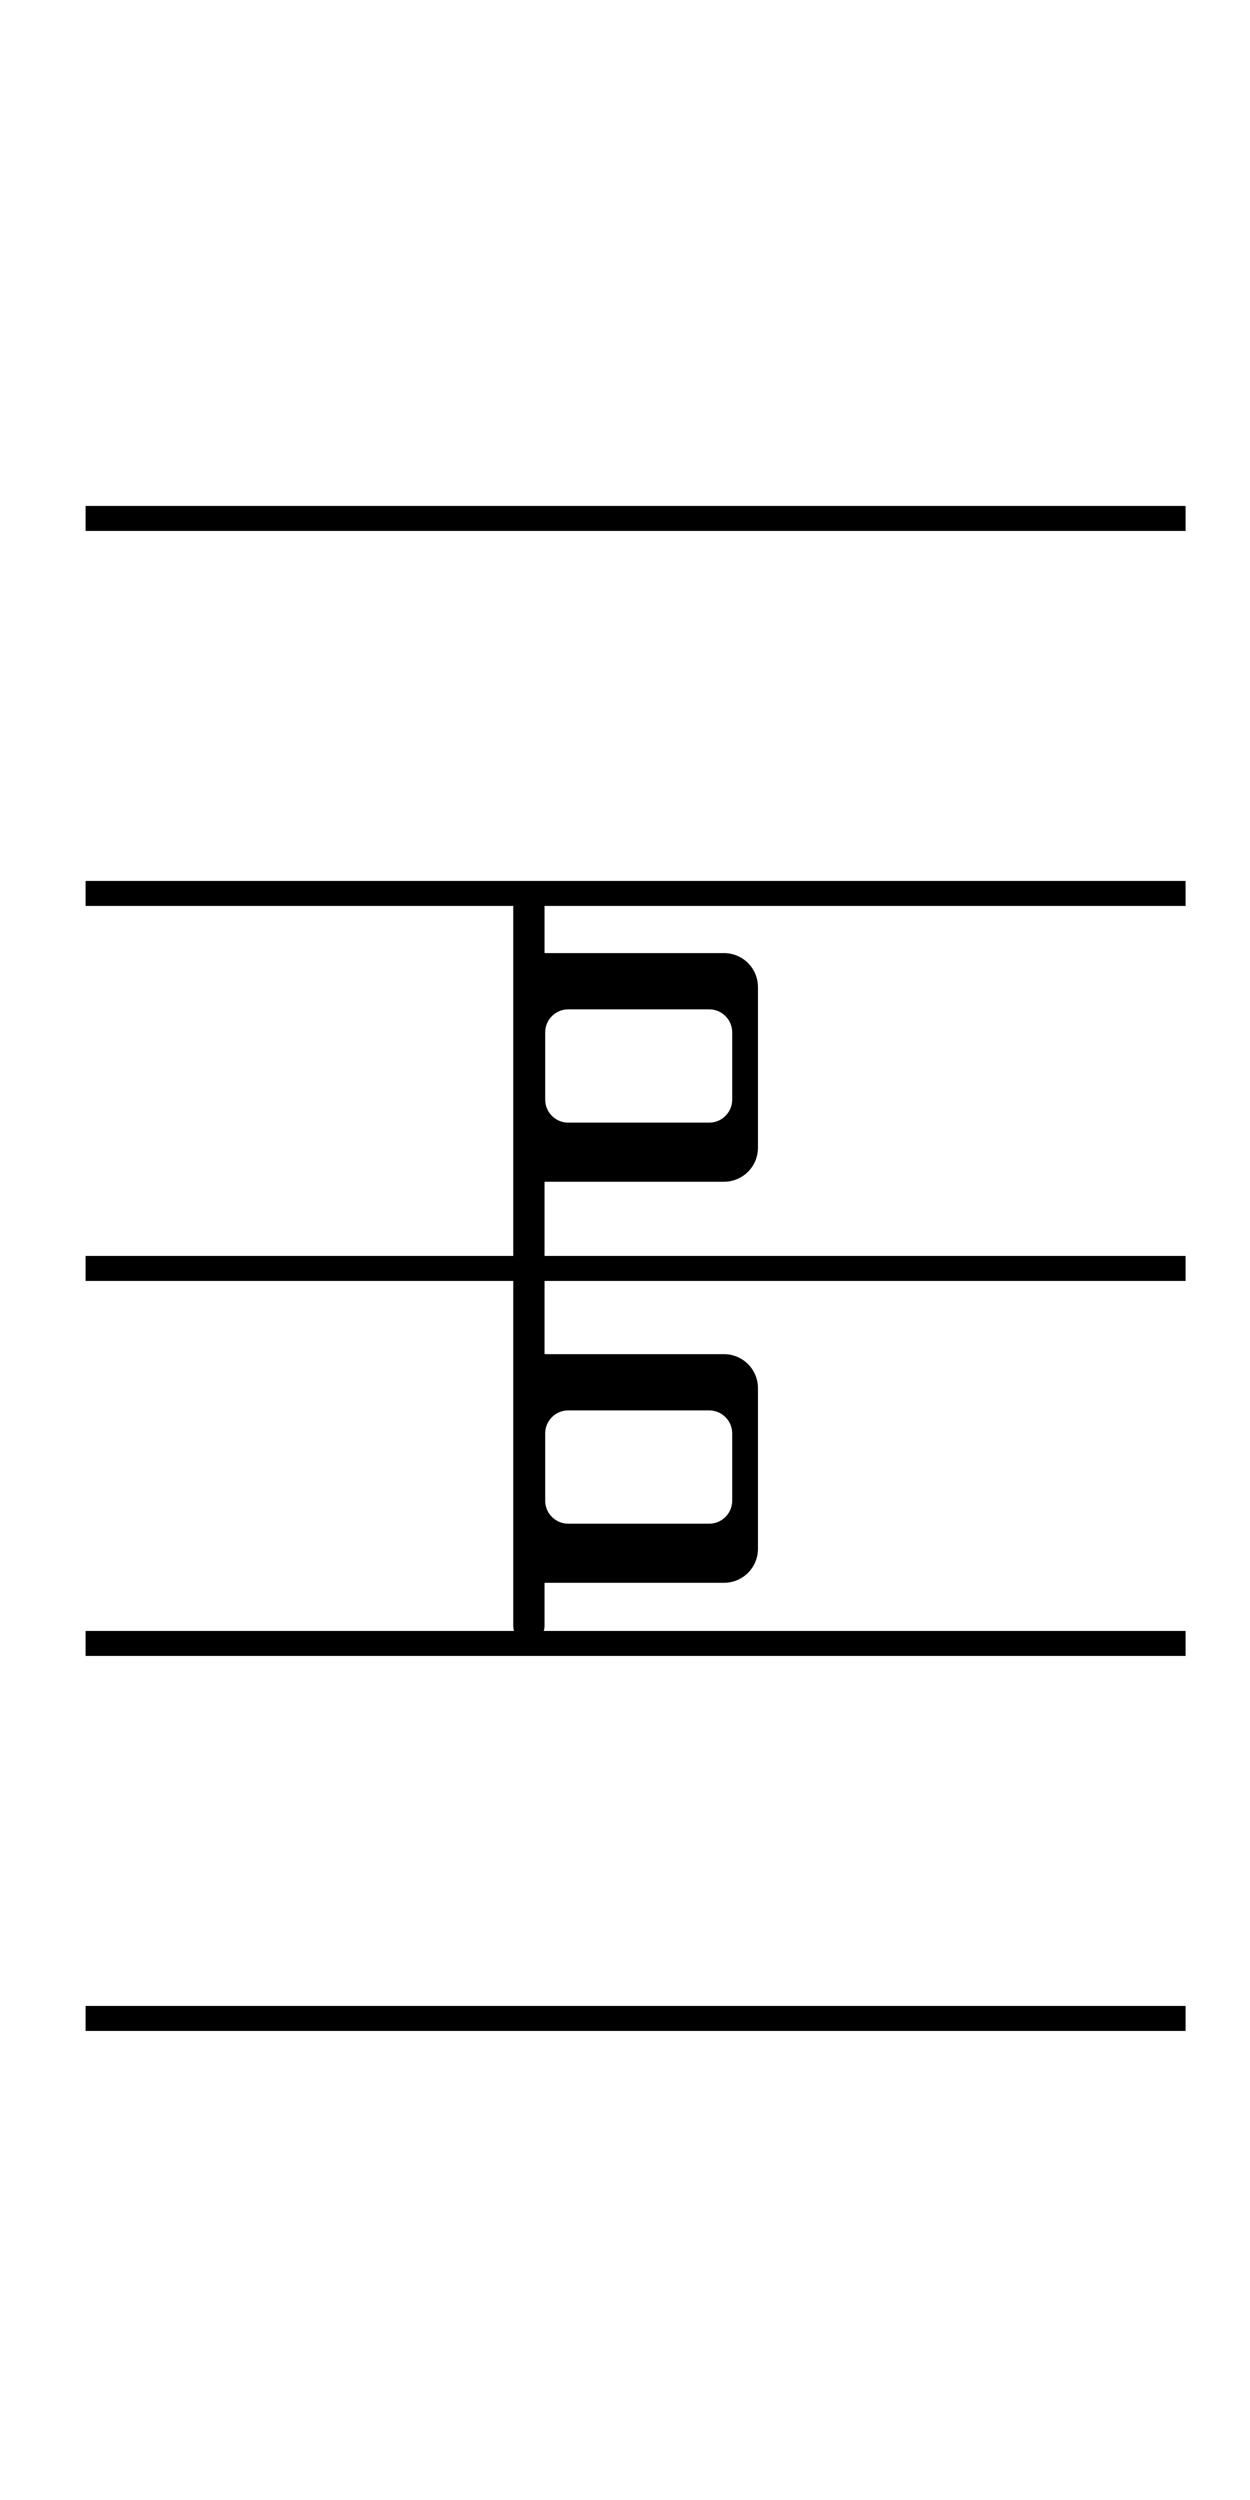 <?xml version="1.0" encoding="UTF-8" standalone="no"?>
<!-- Created with Inkscape (http://www.inkscape.org/) -->

<svg
   xmlns:dc="http://purl.org/dc/elements/1.1/"
   xmlns:cc="http://creativecommons.org/ns#"
   xmlns:rdf="http://www.w3.org/1999/02/22-rdf-syntax-ns#"
   xmlns:svg="http://www.w3.org/2000/svg"
   xmlns="http://www.w3.org/2000/svg"
   xmlns:sodipodi="http://sodipodi.sourceforge.net/DTD/sodipodi-0.dtd"
   xmlns:inkscape="http://www.inkscape.org/namespaces/inkscape"
   version="1.1"
   width="25"
   height="50"
   id="svg9238"
   inkscape:version="0.48.2 r9819"
   sodipodi:docname="mensural c clef 04.svg">
  <sodipodi:namedview
     pagecolor="#ffffff"
     bordercolor="#666666"
     borderopacity="1"
     objecttolerance="10"
     gridtolerance="10"
     guidetolerance="10"
     inkscape:pageopacity="0"
     inkscape:pageshadow="2"
     inkscape:window-width="640"
     inkscape:window-height="480"
     id="namedview3339"
     showgrid="false"
     inkscape:zoom="5.568125"
     inkscape:cx="12.5"
     inkscape:cy="25"
     inkscape:window-x="0"
     inkscape:window-y="0"
     inkscape:window-maximized="0"
     inkscape:current-layer="svg9238" />
  <defs
     id="defs9240" />
  <g
     id="g3377">
    <g
       id="g3370">
      <path
         d="m 1.712,40.369 l 22,0"
         id="path4952-2-8-68-6"
         style="fill:none;stroke:#000000;stroke-width:0.5;stroke-linecap:butt;stroke-linejoin:miter;stroke-miterlimit:0;stroke-opacity:1;stroke-dasharray:none"
         inkscape:connector-curvature="0" />
      <path
         d="m 1.712,32.869 l 22,0"
         id="path4952-0-2-7-06-8"
         style="fill:none;stroke:#000000;stroke-width:0.5;stroke-linecap:butt;stroke-linejoin:miter;stroke-miterlimit:0;stroke-opacity:1;stroke-dasharray:none"
         inkscape:connector-curvature="0" />
      <path
         d="m 1.712,25.369 l 22,0"
         id="path4952-04-6-4-84-2"
         style="fill:none;stroke:#000000;stroke-width:0.5;stroke-linecap:butt;stroke-linejoin:miter;stroke-miterlimit:0;stroke-opacity:1;stroke-dasharray:none"
         inkscape:connector-curvature="0" />
      <path
         d="m 1.712,17.869 l 22,0"
         id="path4952-4-3-2-4-0"
         style="fill:none;stroke:#000000;stroke-width:0.5;stroke-linecap:butt;stroke-linejoin:miter;stroke-miterlimit:0;stroke-opacity:1;stroke-dasharray:none"
         inkscape:connector-curvature="0" />
      <path
         d="m 1.712,10.369 l 22,0"
         id="path4952-3-4-6-288-8"
         style="fill:none;stroke:#000000;stroke-width:0.5;stroke-linecap:butt;stroke-linejoin:miter;stroke-miterlimit:0;stroke-opacity:1;stroke-dasharray:none"
         inkscape:connector-curvature="0" />
    </g>
    <path
       d="m 10.571,17.838 c -0.173,0 -0.306,0.147 -0.306,0.32 l 0,1.585 l 0,3.211 l 0,4.81 l 0,3.211 l 0,1.543 c 0,0.173 0.133,0.32 0.306,0.32 c 0.173,0 0.32,-0.147 0.32,-0.32 l 0,-0.862 c 0.018,0.002 0.037,0 0.056,0 l 3.531,0 c 0.378,0 0.681,-0.304 0.681,-0.681 l 0,-3.211 c 0,-0.378 -0.304,-0.681 -0.681,-0.681 l -3.531,0 c -0.019,0 -0.037,-0.002 -0.056,0 l 0,-3.448 c 0.018,0.002 0.037,0 0.056,0 l 3.531,0 c 0.378,0 0.681,-0.304 0.681,-0.681 l 0,-3.211 c 0,-0.378 -0.304,-0.681 -0.681,-0.681 l -3.531,0 c -0.019,0 -0.037,-0.002 -0.056,0 l 0,-0.904 c 0,-0.173 -0.147,-0.32 -0.32,-0.32 z m 0.792,2.349 l 2.822,0 c 0.252,0 0.459,0.207 0.459,0.459 l 0,1.348 c 0,0.252 -0.207,0.459 -0.459,0.459 l -2.822,0 c -0.252,0 -0.459,-0.207 -0.459,-0.459 l 0,-1.348 c 0,-0.252 0.207,-0.459 0.459,-0.459 z m 0,8.021 l 2.822,0 c 0.252,0 0.459,0.207 0.459,0.459 l 0,1.348 c 0,0.252 -0.207,0.459 -0.459,0.459 l -2.822,0 c -0.252,0 -0.459,-0.207 -0.459,-0.459 l 0,-1.348 c 0,-0.252 0.207,-0.459 0.459,-0.459 z"
       id="rect8573"
       style="color:#000000;fill:#000000;fill-opacity:1;fill-rule:nonzero;stroke:none;stroke-width:2;marker:none;visibility:visible;display:inline;overflow:visible;enable-background:accumulate"
       inkscape:connector-curvature="0" />
  </g>
</svg>

